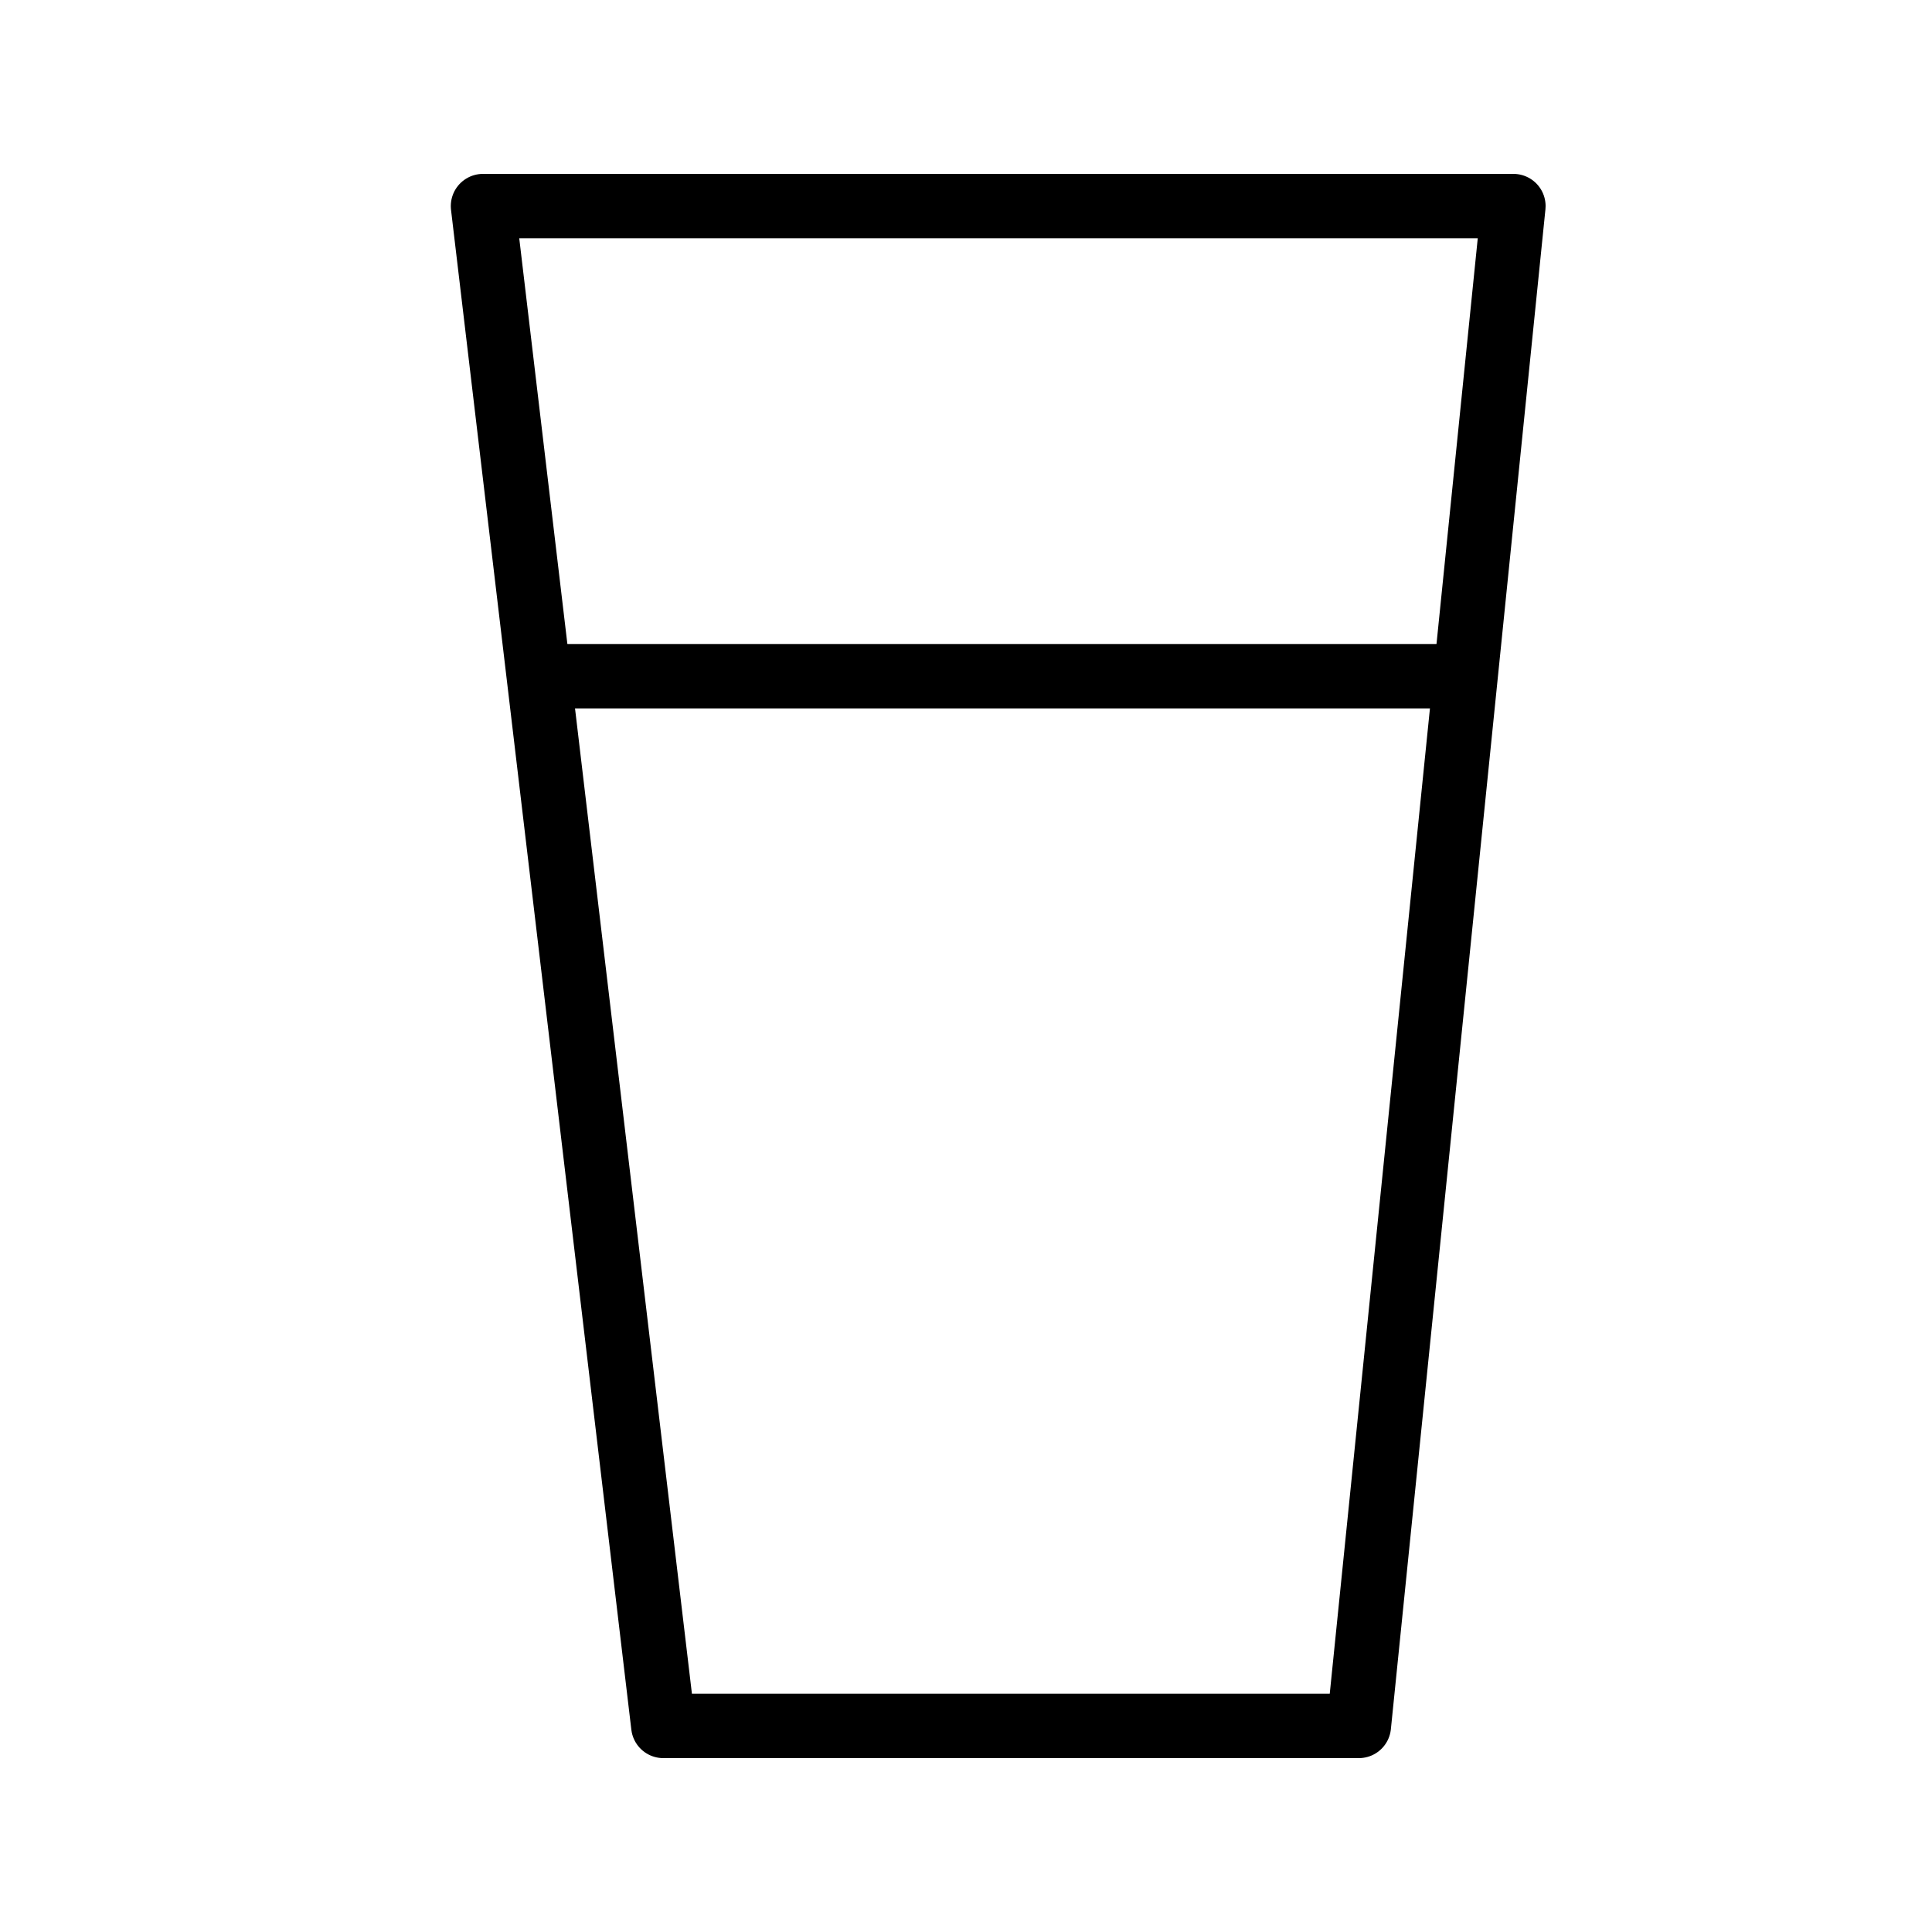 <?xml version="1.0" encoding="UTF-8"?> <!-- Generator: Adobe Illustrator 21.1.0, SVG Export Plug-In . SVG Version: 6.00 Build 0) --> <svg xmlns="http://www.w3.org/2000/svg" xmlns:xlink="http://www.w3.org/1999/xlink" id="Layer_1" x="0px" y="0px" viewBox="0 0 30 30" style="enable-background:new 0 0 30 30;" xml:space="preserve"> <style type="text/css"> .st0{fill:none;stroke:#000000;stroke-linecap:round;stroke-linejoin:round;stroke-miterlimit:10;} </style> <polygon class="st0" points="21.1,26.8 10.3,26.8 7.5,3.2 23.5,3.2 "></polygon> <line class="st0" x1="8.6" y1="10.5" x2="22.4" y2="10.5"></line> </svg> 
